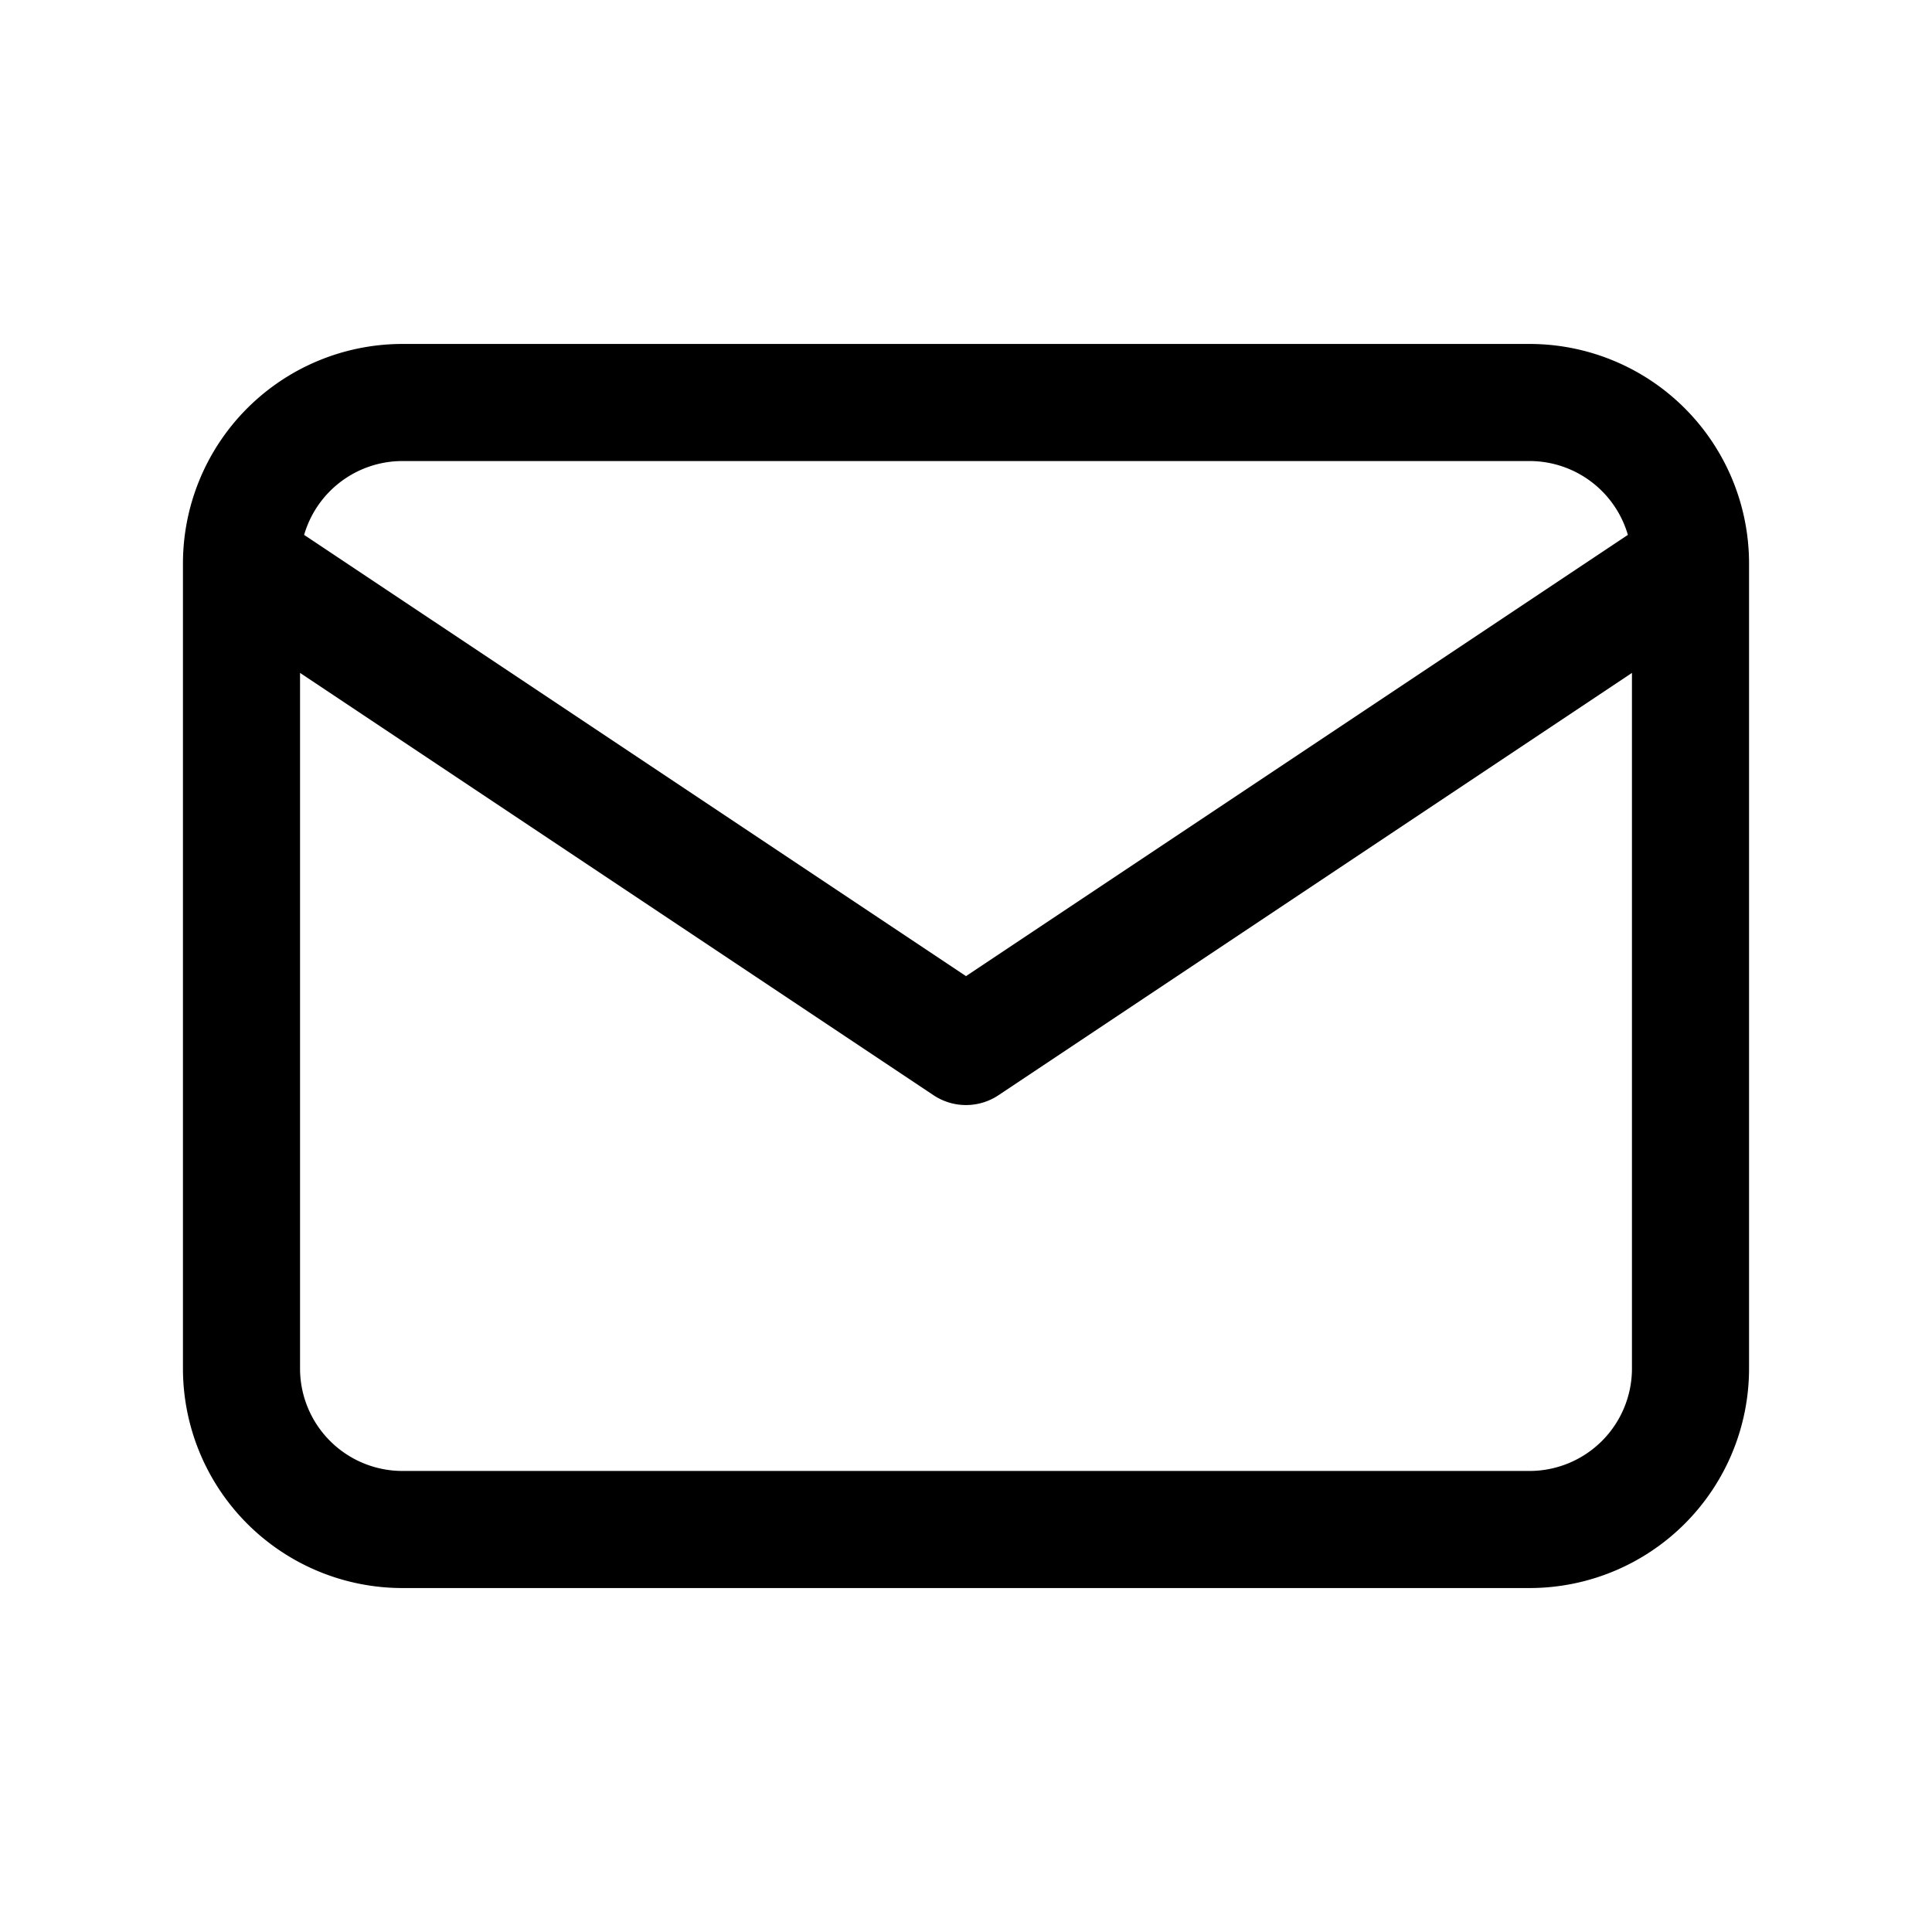 <svg width="33" height="33" fill="none" xmlns="http://www.w3.org/2000/svg"><path d="M4.125 9.625a2.75 2.75 0 0 1 2.75-2.75h19.25a2.75 2.75 0 0 1 2.75 2.75m-24.75 0v13.75a2.75 2.75 0 0 0 2.75 2.75h19.25a2.75 2.75 0 0 0 2.75-2.75V9.625m-24.75 0 12.375 8.25 12.375-8.25" stroke="#000" style="stroke:#000;stroke-opacity:1" stroke-width="2" stroke-linecap="round" stroke-linejoin="round"/></svg>